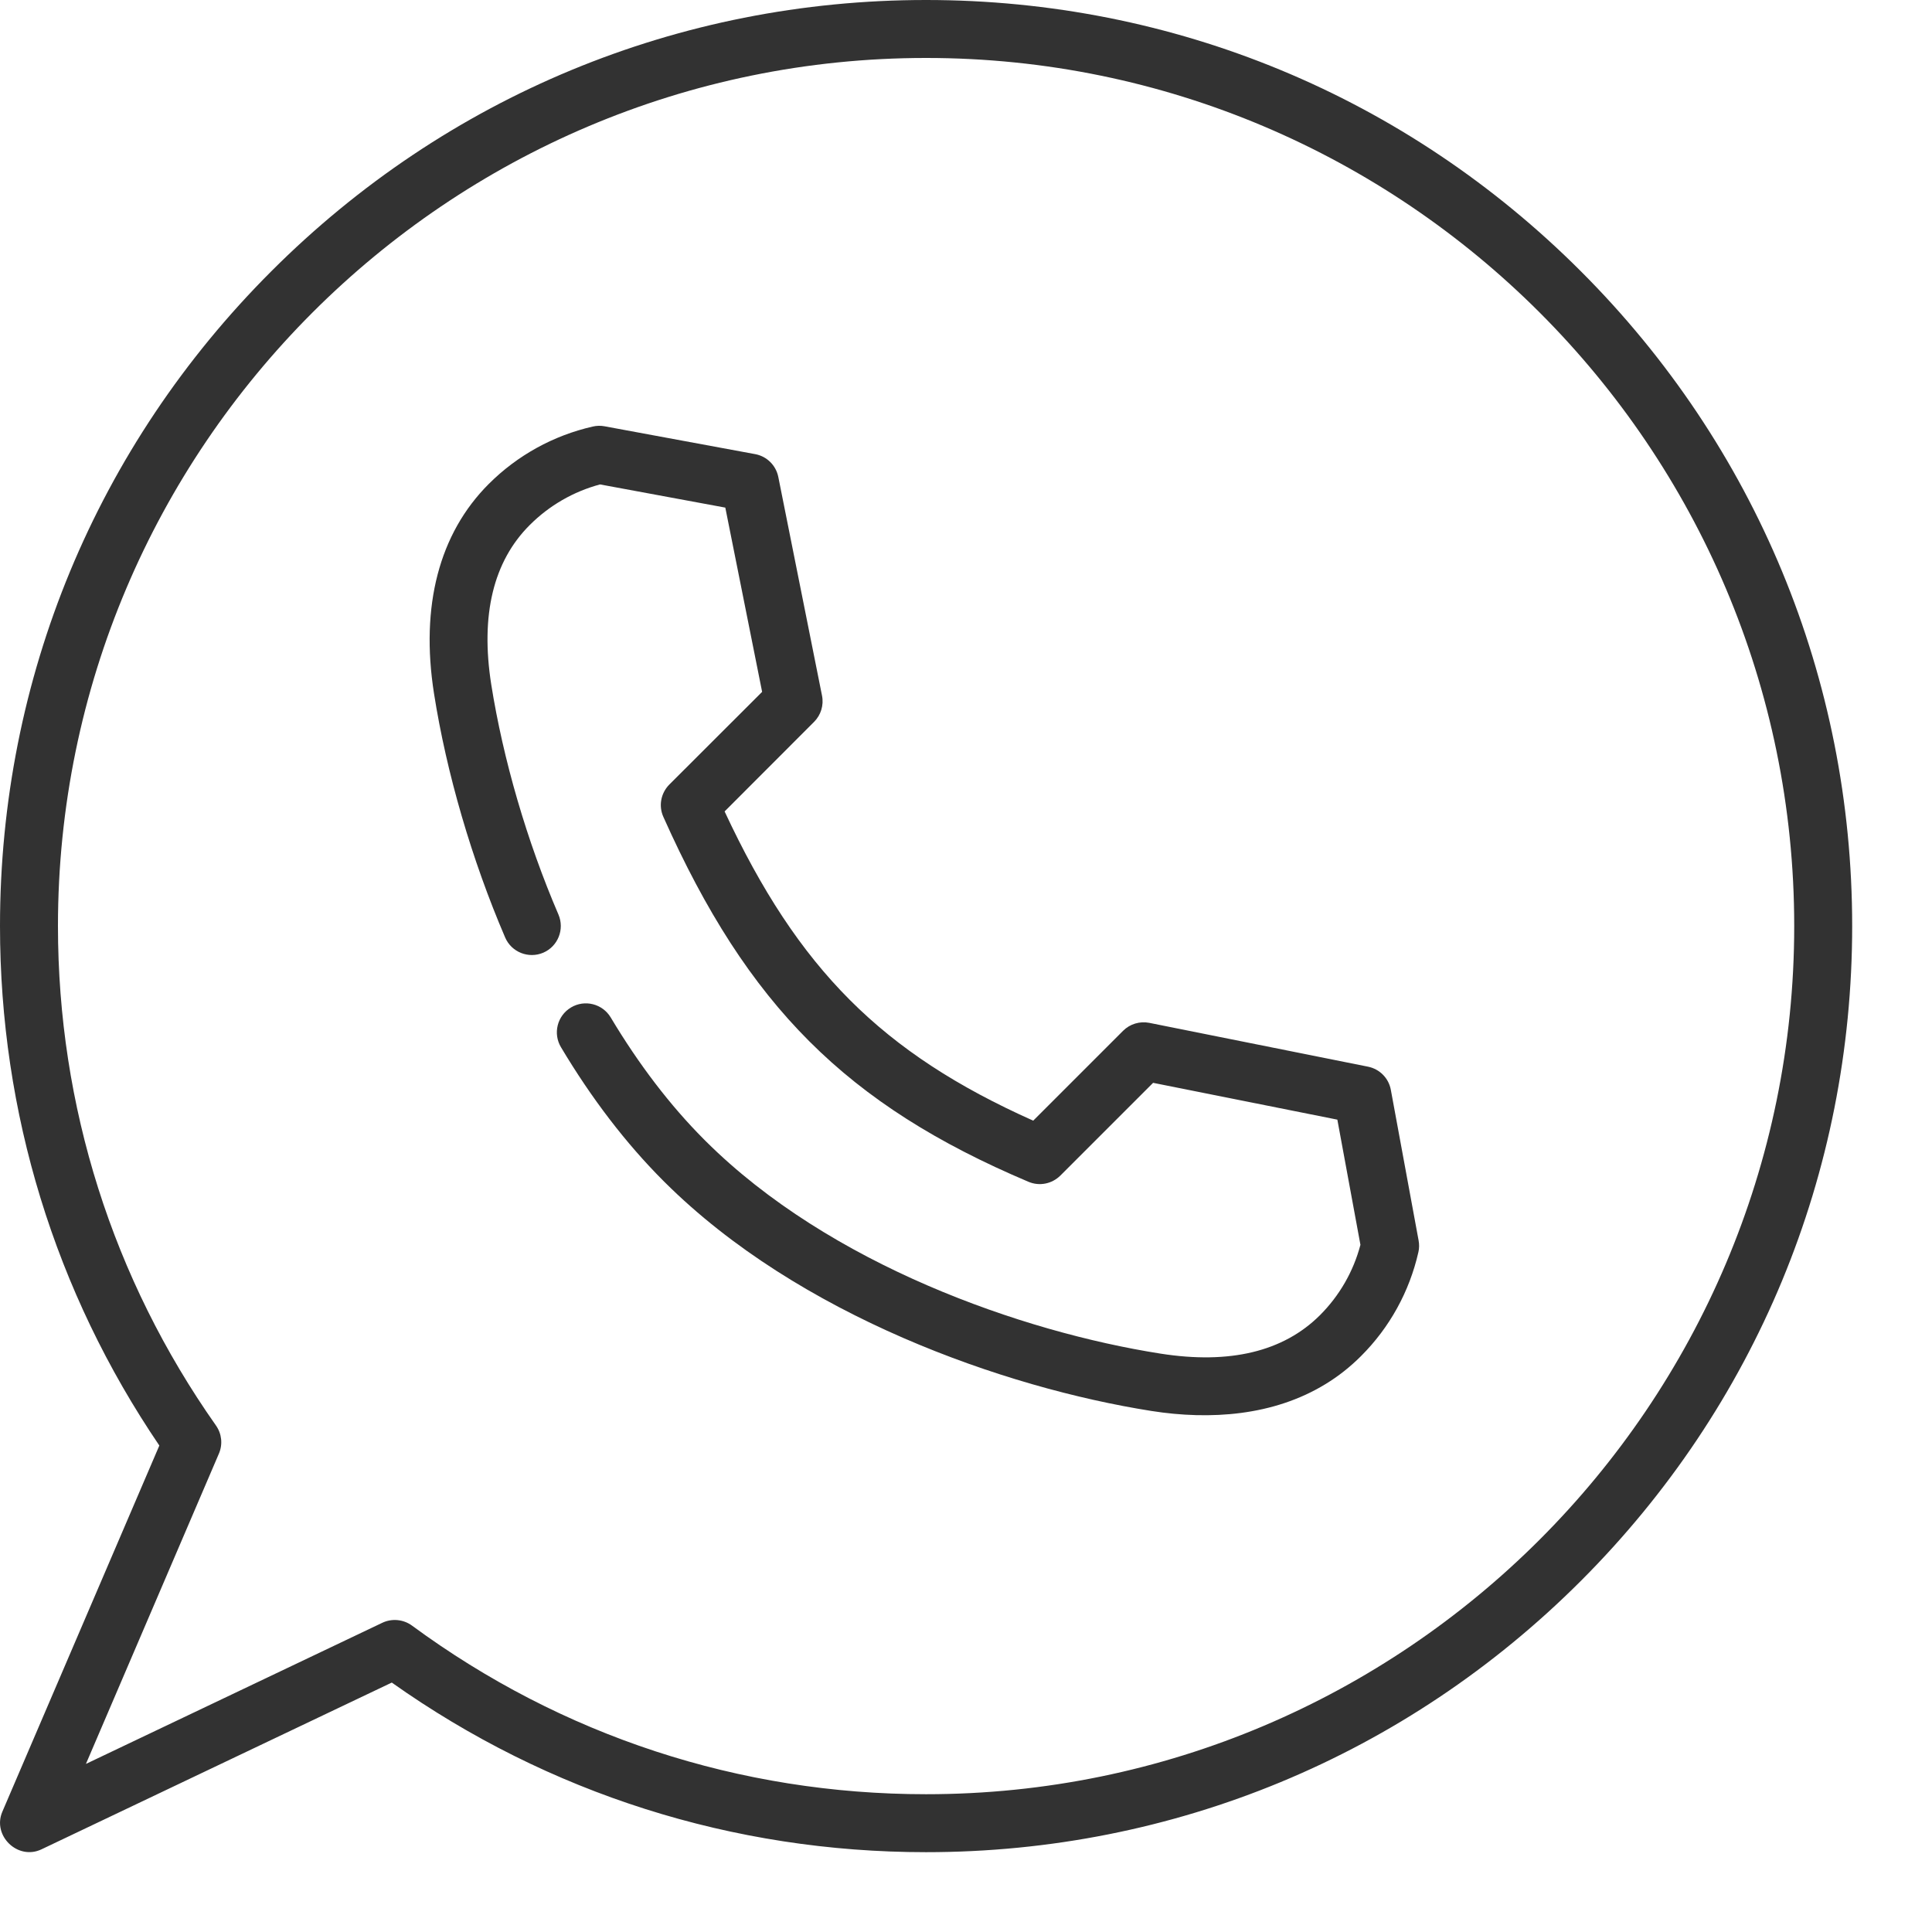 <?xml version="1.0" encoding="UTF-8"?> <svg xmlns="http://www.w3.org/2000/svg" width="19" height="19" viewBox="0 0 19 19" fill="none"> <path d="M15.547 2.668C13.827 0.947 11.54 0 9.107 0C6.675 0 4.388 0.947 2.668 2.668C0.947 4.388 0 6.675 0 9.107C0 10.943 0.541 12.705 1.567 14.216L0.023 17.817C-0.078 18.053 0.175 18.298 0.408 18.187L3.853 16.547C5.395 17.639 7.208 18.215 9.107 18.215C11.54 18.215 13.827 17.267 15.547 15.547C17.267 13.827 18.215 11.54 18.215 9.107C18.215 6.675 17.267 4.388 15.547 2.668ZM9.107 17.645C7.273 17.645 5.525 17.071 4.052 15.987C3.968 15.925 3.854 15.914 3.76 15.959L0.845 17.347L2.153 14.295C2.192 14.204 2.181 14.1 2.124 14.019C1.108 12.576 0.57 10.878 0.57 9.107C0.57 4.4 4.4 0.57 9.107 0.57C13.815 0.57 17.645 4.4 17.645 9.107C17.645 13.815 13.815 17.645 9.107 17.645Z" fill="#323232"></path> <path d="M13.951 12.199L13.678 10.718C13.657 10.603 13.568 10.513 13.453 10.49L11.302 10.059C11.209 10.041 11.112 10.07 11.045 10.137L10.161 11.021C8.673 10.356 7.85 9.532 7.126 7.98L8.006 7.099C8.073 7.032 8.103 6.935 8.084 6.841L7.654 4.69C7.631 4.576 7.541 4.487 7.426 4.466L5.944 4.192C5.906 4.185 5.867 4.186 5.829 4.195C5.442 4.283 5.088 4.478 4.806 4.76C4.319 5.247 4.133 5.959 4.268 6.819C4.391 7.603 4.64 8.456 4.968 9.22C5.03 9.364 5.198 9.431 5.343 9.369C5.487 9.307 5.554 9.139 5.492 8.994C5.182 8.273 4.948 7.469 4.831 6.731C4.724 6.049 4.851 5.521 5.21 5.163C5.402 4.971 5.64 4.834 5.901 4.764L7.133 4.992L7.495 6.804L6.582 7.716C6.499 7.8 6.475 7.926 6.524 8.034C7.353 9.892 8.326 10.865 10.114 11.622C10.222 11.668 10.345 11.643 10.428 11.561L11.34 10.649L13.152 11.011L13.379 12.242C13.31 12.504 13.173 12.742 12.981 12.934C12.622 13.292 12.095 13.419 11.413 13.312C10.05 13.098 8.159 12.436 6.94 11.222L6.922 11.204C6.591 10.872 6.283 10.469 6.006 10.006C5.925 9.871 5.75 9.827 5.615 9.908C5.48 9.989 5.436 10.164 5.517 10.299C5.817 10.802 6.154 11.242 6.519 11.608L6.537 11.626C7.853 12.936 9.873 13.647 11.324 13.876C11.903 13.967 12.525 13.924 13.035 13.612C13.162 13.535 13.279 13.442 13.384 13.337C13.666 13.056 13.861 12.702 13.949 12.314C13.958 12.276 13.958 12.237 13.951 12.199Z" fill="#323232"></path> </svg> 